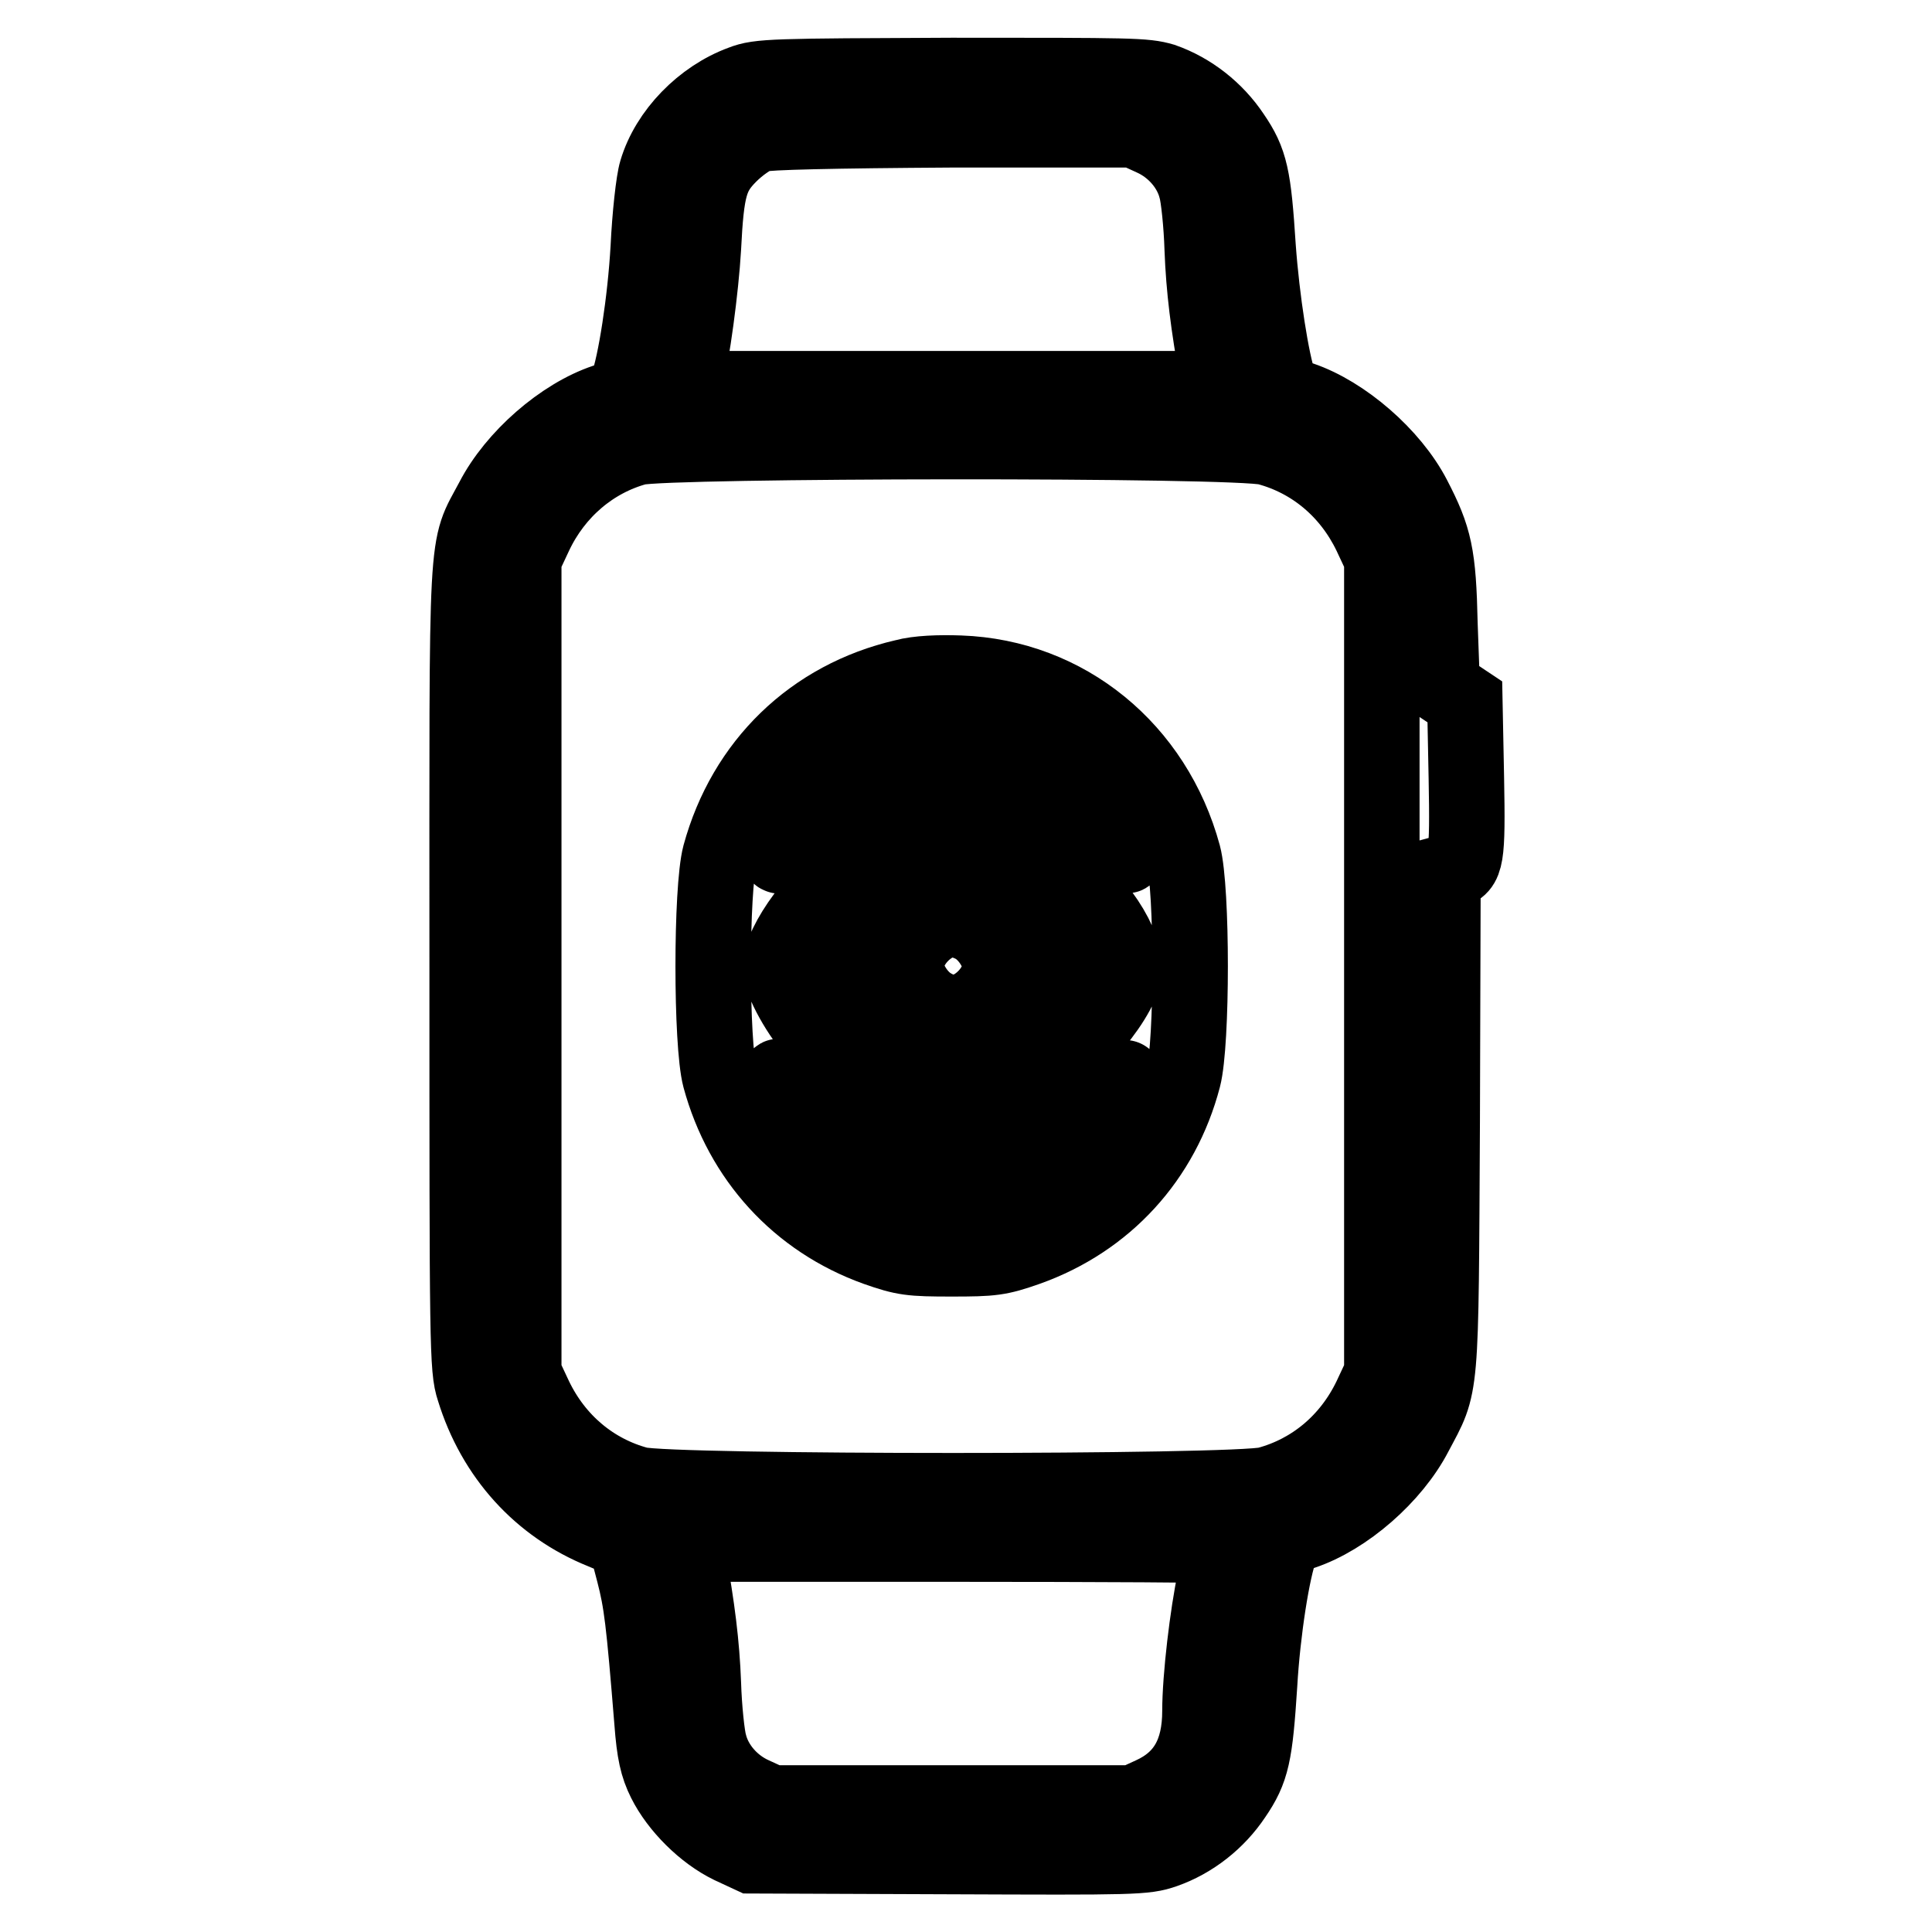 <?xml version="1.0" encoding="utf-8"?>
<!-- Svg Vector Icons : http://www.onlinewebfonts.com/icon -->
<!DOCTYPE svg PUBLIC "-//W3C//DTD SVG 1.1//EN" "http://www.w3.org/Graphics/SVG/1.1/DTD/svg11.dtd">
<svg version="1.1" xmlns="http://www.w3.org/2000/svg" xmlns:xlink="http://www.w3.org/1999/xlink" x="0px" y="0px" viewBox="0 0 256 256" enable-background="new 0 0 256 256" xml:space="preserve">
<g><g><g><path stroke-width="10" fill-opacity="0" stroke="#000000"  d="M98.3,11c-5.2,1.9-9.8,6.6-11.3,11.7c-0.4,1.3-0.9,5.9-1.1,10.1c-0.4,7.1-1.7,15.4-2.8,18.4c-0.3,0.8-1.1,1.4-2.9,2c-5.7,1.9-12,7.4-14.9,13c-3.7,7-3.4,2.6-3.4,62c0,50.2,0,53.2,0.9,55.9c2.7,8.8,8.8,15.5,17,18.8l3.1,1.3l1.1,4.2c1,3.9,1.3,6.2,2.4,19.8c0.3,4,0.7,5.8,1.7,7.8c1.7,3.4,5.2,6.9,8.7,8.6l2.8,1.3l26,0.1c24.8,0.1,26.1,0.1,28.7-0.8c3.7-1.3,7-3.9,9.2-7.2c2.4-3.5,2.8-5.5,3.4-14.8c0.4-7,1.7-15.3,2.8-18.1c0.4-1,1.1-1.5,2.9-2.1c5.7-1.9,12-7.4,14.9-13c3.6-6.8,3.4-4.7,3.6-41.4l0.1-32.9l1.1-0.3c2-0.5,2.2-1.6,2-12.3L194.1,93l-1.5-1l-1.5-1l-0.3-8.3c-0.2-9.2-0.7-11.4-3.5-16.8c-2.9-5.6-9.3-11.1-14.9-13c-1.8-0.6-2.5-1.1-2.9-2.1c-1-2.8-2.3-11.1-2.8-18.1c-0.6-9.3-1-11.3-3.4-14.8c-2.2-3.3-5.5-5.9-9.2-7.2C151.7,10,150,10,126.1,10C102.5,10.1,100.6,10.1,98.3,11z M152.7,18.3c2.9,1.3,5.1,3.9,5.8,6.7c0.3,1,0.7,4.7,0.8,8c0.2,5.3,0.8,10,2,16.7l0.3,1.8H126H90.5l0.3-1.1c0.9-3.2,2.1-12.3,2.4-17.5c0.4-8,0.9-9.8,3.5-12.4c1.2-1.2,2.9-2.4,3.9-2.7c1.1-0.3,9.5-0.5,25.7-0.6l24,0L152.7,18.3z M167.9,59.3c6,1.6,10.9,5.7,13.7,11.5l1.5,3.2v54v54l-1.5,3.2c-2.8,5.8-7.7,9.9-13.7,11.5c-4.2,1.1-79,1.1-83.3,0c-6-1.6-10.9-5.7-13.7-11.5l-1.5-3.2v-54V74l1.5-3.2c2.7-5.7,7.6-9.9,13.5-11.5C88.4,58.3,163.8,58.2,167.9,59.3z M161.9,204.8c0,0.1-0.4,2-0.9,4.4c-1,4.7-2,13.1-2,17.5c0,5.5-2,9.1-6.4,11.1l-2.4,1.1h-24h-24l-2.4-1.1c-2.9-1.3-5.1-3.9-5.8-6.7c-0.3-1-0.7-4.7-0.8-8c-0.2-5.3-0.8-10-2-16.7l-0.3-1.8h35.5C145.9,204.6,161.9,204.7,161.9,204.8z"/><path stroke-width="10" fill-opacity="0" stroke="#000000"  d="M119.8,89.7c-12.1,2.8-21.1,11.5-24.4,23.6c-1.2,4.5-1.2,25,0,29.5c2.9,10.7,10.4,18.9,20.7,22.6c3.7,1.3,4.6,1.4,10,1.4c5.4,0,6.3-0.1,10-1.4c10.4-3.7,17.9-11.9,20.7-22.6c1.2-4.6,1.2-25,0-29.5c-3.8-14-15.5-23.6-29.6-24.1C124.5,89.1,121.6,89.2,119.8,89.7z M133.4,97.6c7,2,12.9,7.7,15.8,15.1c0.4,1,0.1,1-1.8-0.8c-3-2.6-7.7-5.4-11.6-6.8c-2.6-0.9-4.1-1-9.3-1.1c-5.2,0-6.7,0.2-9.5,1.1c-4,1.3-8.7,4-11.8,6.8c-2,1.8-2.2,1.9-1.8,0.8c3.4-8.8,10.6-14.7,19.7-16C126.2,96.1,129.5,96.5,133.4,97.6z M134.1,112.3c5.7,2,11,6.6,13.6,11.6c0.8,1.6,1.4,3.4,1.4,4.1c0,3.8-6.8,11.9-12,14.4c-10,4.8-20.9,2.8-28.7-5.2c-2.4-2.5-5-7.2-5-9c0-3.3,5.2-10.3,9.8-13.2c2.3-1.5,6.8-3.3,9.3-3.8C124.9,110.7,131.3,111.4,134.1,112.3z M110.5,148c5.3,3.1,8.8,4,15.7,4c4.9,0,6.5-0.2,9.3-1.1c4.1-1.4,7.6-3.4,11.2-6.4c2.3-1.9,2.7-2.1,2.3-1.1c-3.8,9.9-12.4,16-22.8,16c-10.4,0-19.1-6.1-22.9-16.1c-0.4-1-0.1-1,1.8,0.8C106.5,145.3,108.8,147,110.5,148z"/><path stroke-width="10" fill-opacity="0" stroke="#000000"  d="M121.5,115.5c-2.9,1-6.8,4.9-7.8,7.9c-3,8.8,3.4,17.9,12.5,17.9c3.6,0,6.6-1.3,9.3-4c5.4-5.4,5.4-13.2,0-18.7C131.8,114.9,126.6,113.7,121.5,115.5z M129.1,122.7c1.8,1,3.4,3.5,3.4,5.3c0,2.9-3.2,6.2-6.2,6.2c-0.7,0-2-0.4-2.8-0.9c-1.8-1-3.4-3.5-3.4-5.3c0-2.9,3.2-6.2,6.2-6.2C126.9,121.8,128.2,122.2,129.1,122.7z"/></g></g></g>
</svg>